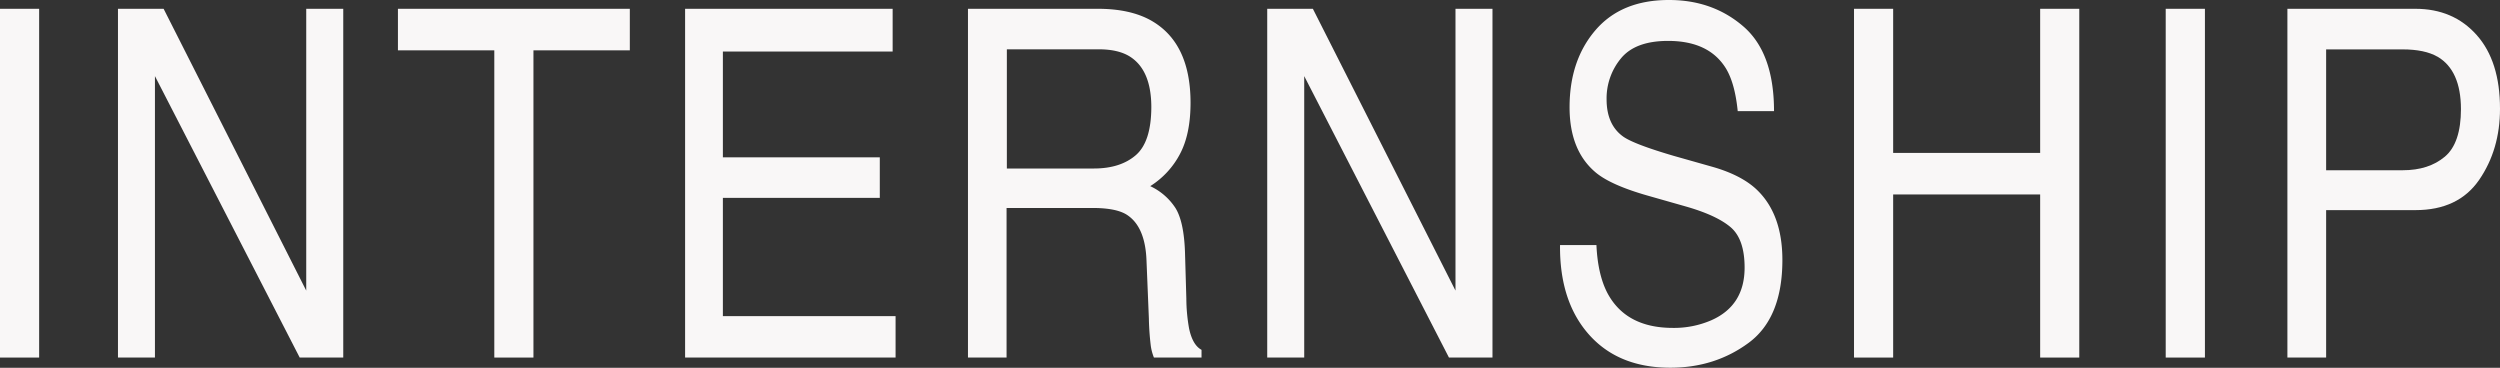 <svg xmlns="http://www.w3.org/2000/svg" viewBox="0 0 1048.79 154.29"><rect x="0" y="0" width="1048.79" height="154.29" fill="#333333" stroke="none"/><defs><style>.cls-1{fill:#f9f7f7;}</style></defs><g id="レイヤー_2" data-name="レイヤー 2"><g id="レイヤー_1-2" data-name="レイヤー 1"><path class="cls-1" d="M0,3.69H16.42V150H0Z"/><path class="cls-1" d="M49.49,3.69H68.64l59.83,118.22V3.69H144V150H125.73L65,31.93V150H49.49Z"/><path class="cls-1" d="M264.22,3.69V21.12H223.79V150H207.37V21.12H166.94V3.69Z"/><path class="cls-1" d="M287.41,3.69h87.07V21.62H303.26V66h65.83V83H303.26v49.61h72.45V150h-88.3Z"/><path class="cls-1" d="M406.08,3.69h54.54q13.49,0,22.22,4.88,16.61,9.36,16.61,34.56,0,13.15-4.46,21.52a35.28,35.28,0,0,1-12.45,13.44,25.42,25.42,0,0,1,10.58,9.17q3.54,5.67,4,18.43l.57,19.62a72.56,72.56,0,0,0,1.14,12.45q1.47,7,5.23,9V150H484.09a21.06,21.06,0,0,1-1.31-4.88,113.91,113.91,0,0,1-.81-11.55l-1-24.41q-.56-14.34-8.5-19.22-4.51-2.7-14.2-2.69h-36V150H406.08Zm52.8,67q11.12,0,17.59-5.58T483,45q0-15.63-9.06-21.31-4.84-3-12.95-3h-38.6v50Z"/><path class="cls-1" d="M531.62,3.69h19.15L610.6,121.91V3.69h15.52V150H607.86L547.14,31.93V150H531.62Z"/><path class="cls-1" d="M669.73,102.8q.56,12.45,4.65,20.22,7.79,14.54,27.45,14.54a39.36,39.36,0,0,0,16.06-3.19q14-6.17,14-22.11,0-12-5.93-17t-18.84-8.67l-15.74-4.48q-15.43-4.38-21.84-9.66Q658.46,63.26,658.46,45q0-19.71,10.89-32.37T700.19,0q18.36,0,31.2,11.11t12.84,35.51H729q-1.17-11.76-5-18-7.12-11.46-24.2-11.46-13.79,0-19.81,7.37a26.28,26.28,0,0,0-6,17.14q0,10.76,7.12,15.74,4.66,3.18,21.13,8L718.46,70q11.79,3.38,18.2,9.26,11.07,10.26,11.08,29.78,0,24.32-14.14,34.77t-32.86,10.45q-21.82,0-34.17-13.94T654.46,102.8Z"/><path class="cls-1" d="M777.79,3.69h16.42V64.15h61.67V3.69h16.41V150H855.88V81.58H794.21V150H777.79Z"/><path class="cls-1" d="M908.55,3.69H925V150H908.55Z"/><path class="cls-1" d="M959.6,3.69h53.69q15.91,0,25.71,11t9.79,30.93q0,17.13-8.74,29.83t-26.73,12.7H975.85V150H959.6Zm63,20.12q-5.35-3.09-14.68-3.09H975.85v50.7H1008q10.88,0,17.64-5.68t6.77-20Q1032.37,29.58,1022.64,23.81Z"/></g></g></svg>